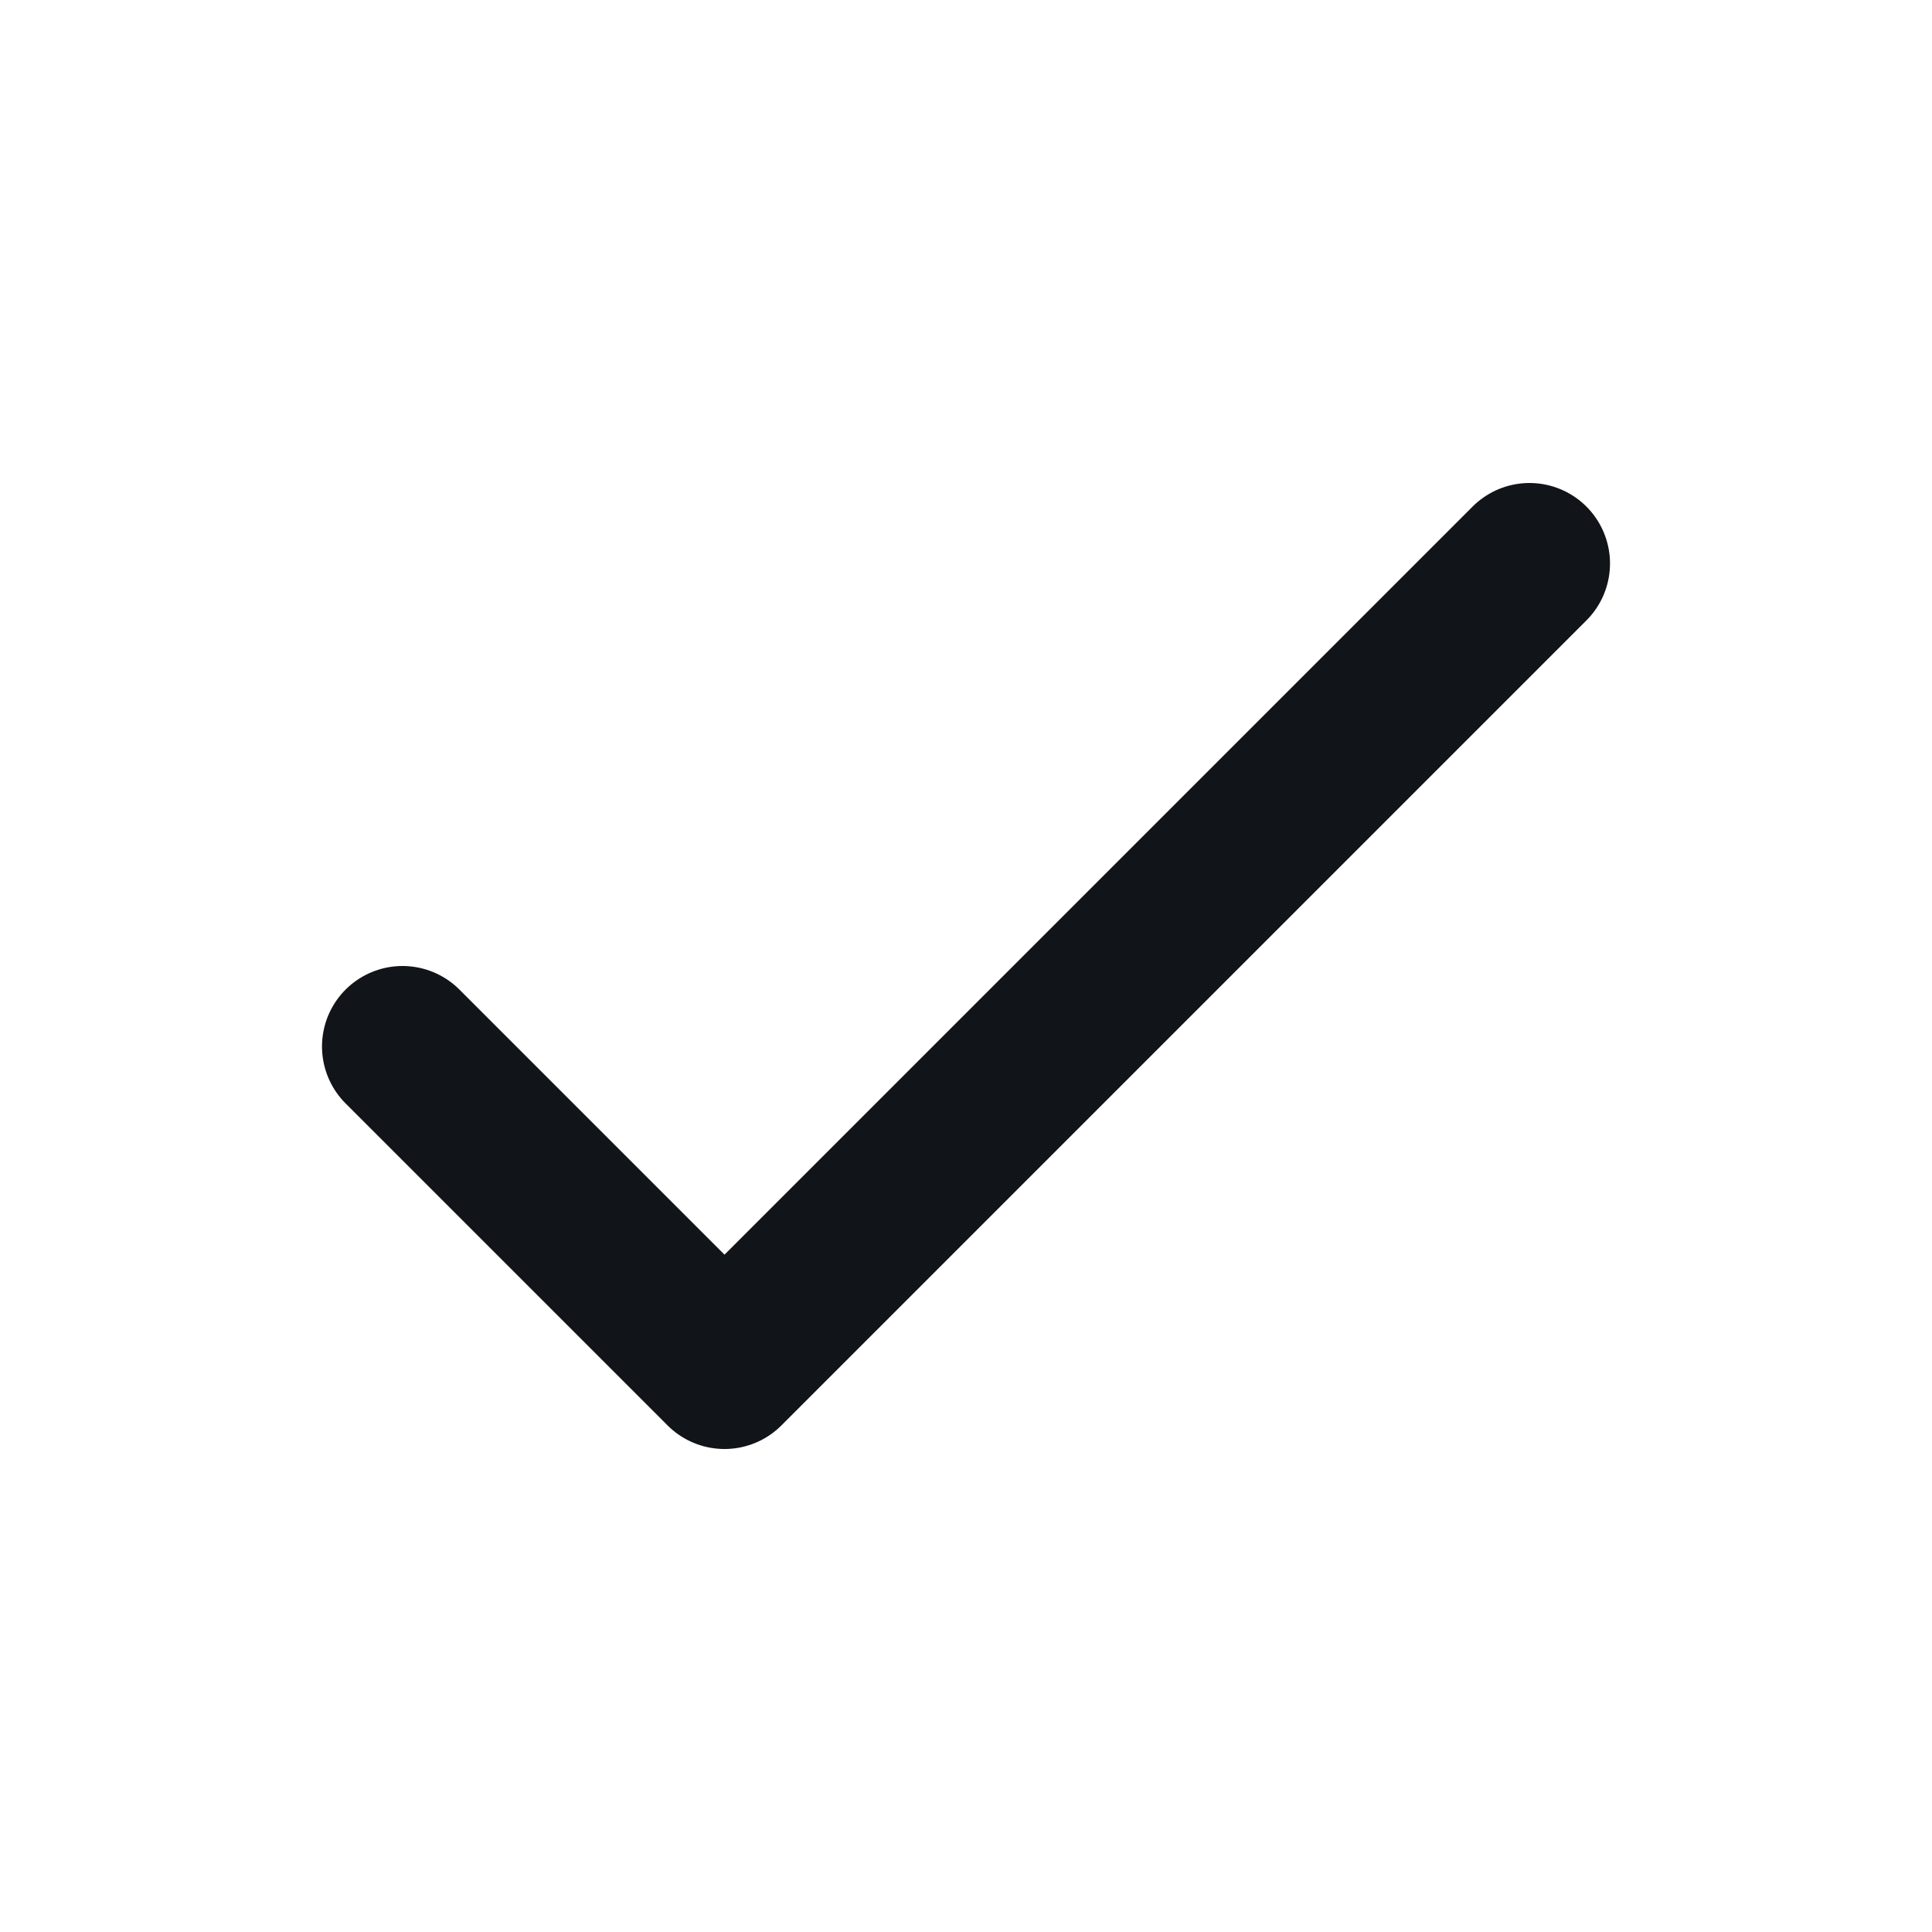 <svg width="24" height="24" viewBox="0 0 24 24" fill="none" xmlns="http://www.w3.org/2000/svg">
<path d="M5 13L9 17L19 7" stroke="#111418" stroke-width="2" stroke-linecap="round" stroke-linejoin="round"/>
</svg>

